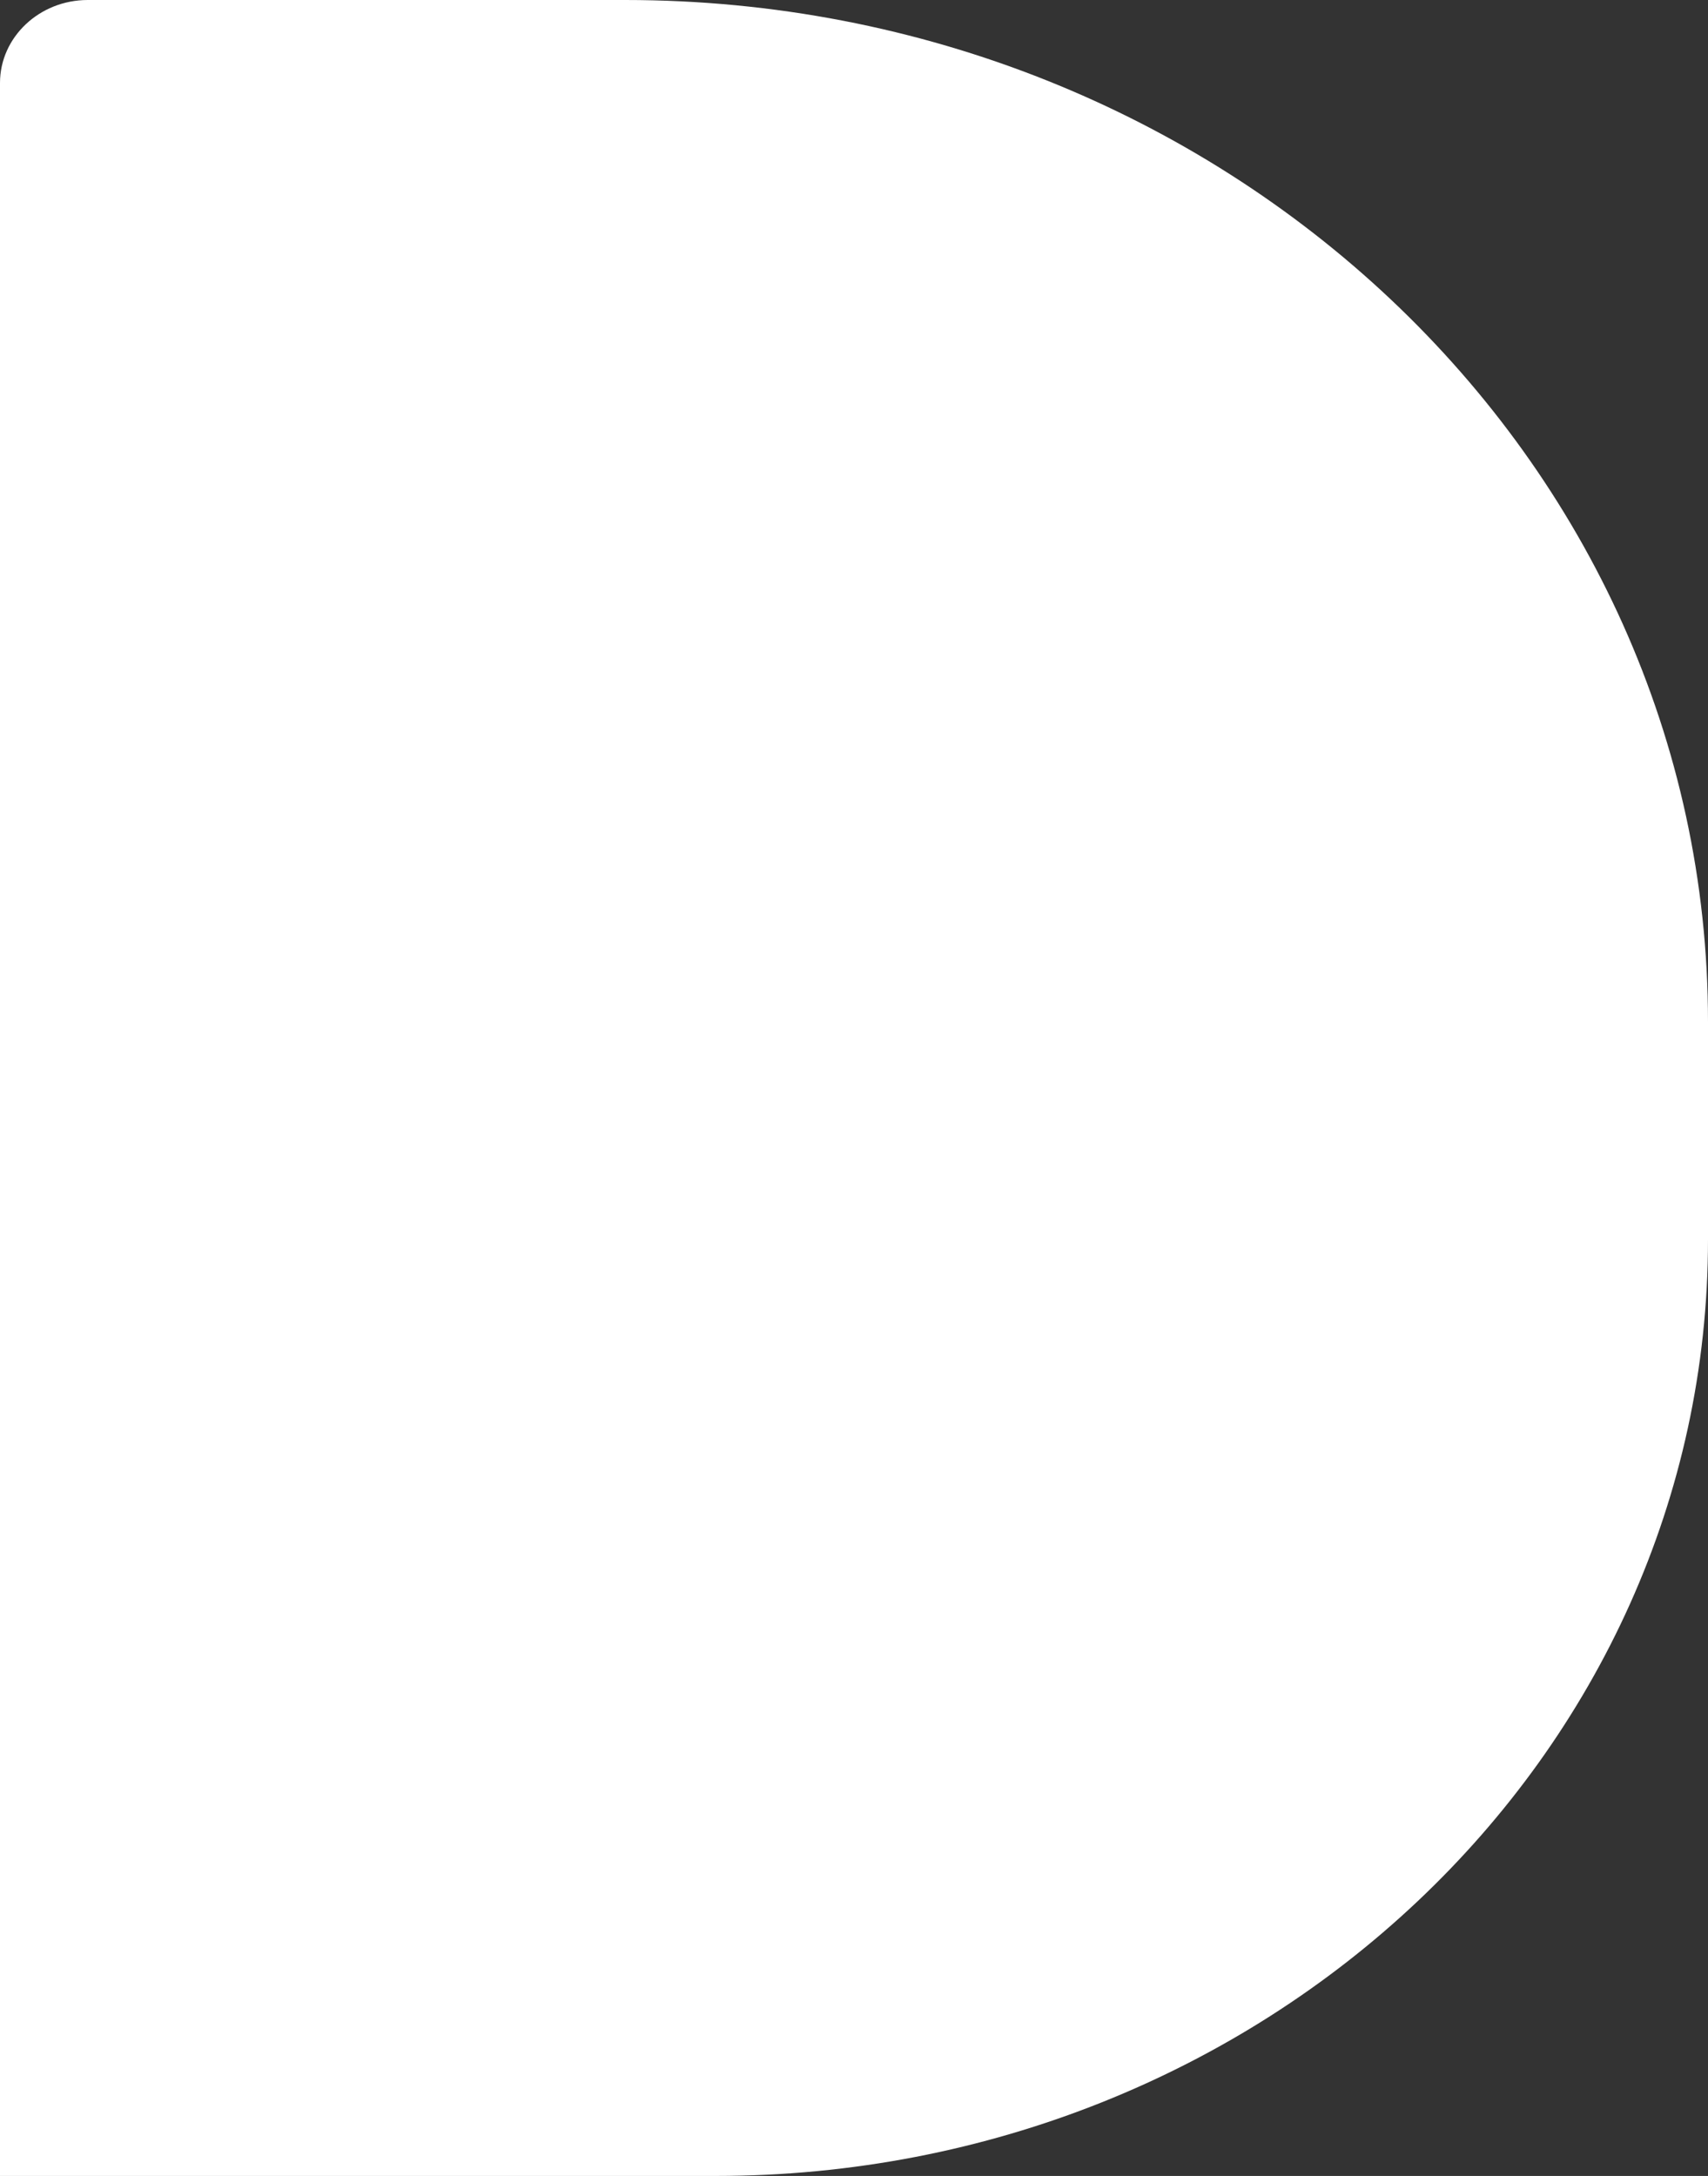 <?xml version="1.0" encoding="utf-8"?>
<svg xmlns="http://www.w3.org/2000/svg" fill="none" height="100%" overflow="visible" preserveAspectRatio="none" style="display: block;" viewBox="0 0 9.187 11.704" width="100%">
<rect x="0" y="0" width="9.187" height="11.704" fill="#333333" stroke="none"/>
<path d="M1.219 11.704H0V0.446C0 0.2 0.212 0 0.472 0H3.362C6.578 0 9.187 2.462 9.187 5.497V6.667C9.187 9.448 6.796 11.704 3.849 11.704H1.219Z" fill="white" id="Vector"/>
</svg>